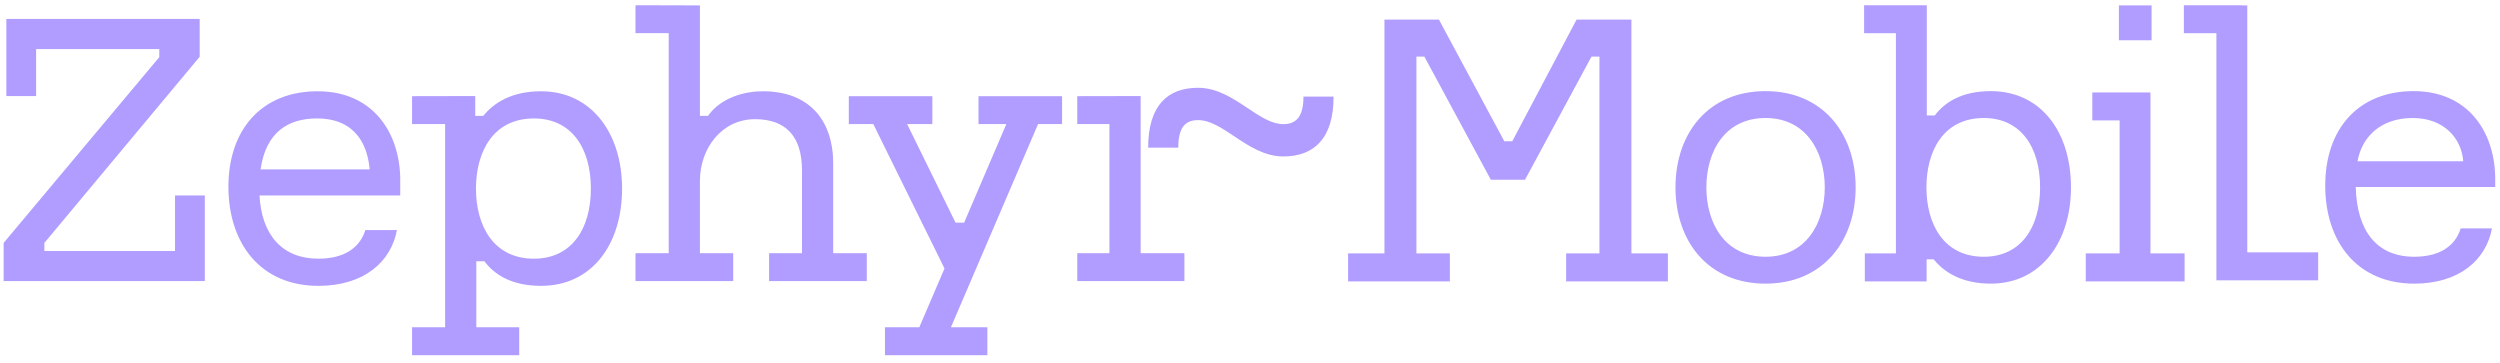 <svg width="172" height="25" viewBox="0 0 172 25" fill="none" xmlns="http://www.w3.org/2000/svg">
<path fill-rule="evenodd" clip-rule="evenodd" d="M57.323 11.256C57.323 8.199 55.605 6.28 52.499 6.28C50.781 6.28 49.392 6.987 48.71 7.972H48.154V0.372L43.722 0.36V2.279H46.007V17.419H43.722V19.339H50.444V17.419H48.154V12.443C48.154 10.195 49.67 8.199 51.943 8.199C54.09 8.199 55.176 9.412 55.176 11.71V17.419H52.913V19.339H59.634V17.419H57.323V11.256ZM37.217 6.28C35.196 6.28 33.958 7.088 33.251 7.972H32.696V6.608L28.349 6.617V8.536H30.624V22.518H28.349V24.437H35.721V22.518H32.771V17.975H33.327C34.009 18.884 35.196 19.667 37.217 19.667C40.728 19.667 42.799 16.813 42.799 12.973C42.799 9.21 40.728 6.28 37.217 6.28ZM36.737 17.798C33.908 17.798 32.746 15.474 32.746 12.973C32.746 10.473 33.908 8.149 36.737 8.149C39.288 8.149 40.652 10.144 40.652 12.973C40.652 15.802 39.288 17.798 36.737 17.798ZM67.322 8.536V6.617H73.07V8.536H71.419L65.422 22.518H67.931V24.437H60.885V22.518H63.248L64.982 18.471L60.083 8.536H58.398V6.617H64.146V8.536H62.41L65.742 15.319H66.332L69.237 8.536H67.322ZM78.476 6.608L74.116 6.617V8.536H76.329V17.419H74.116V19.339H81.487V17.419H78.476V6.608ZM88.289 8.541C89.173 8.541 89.678 8.036 89.678 6.647H91.75C91.75 9.551 90.386 10.764 88.289 10.764C86.998 10.764 85.912 10.04 84.908 9.371C84.047 8.797 83.246 8.263 82.429 8.263C81.545 8.263 81.065 8.768 81.065 10.158H78.994C78.994 7.253 80.333 6.04 82.429 6.04C83.742 6.04 84.839 6.773 85.847 7.445C86.701 8.015 87.49 8.541 88.289 8.541ZM12.042 17.267H3.053V16.712L13.738 3.905V1.304H0.462H0.437V6.608H2.485V3.375H10.959V3.931L0.25 16.712V19.339H14.091V13.448H12.042V17.267ZM15.715 12.847C15.715 8.932 17.989 6.28 21.853 6.28C25.642 6.28 27.461 9.083 27.536 12.216V13.448H17.852C18.005 16.178 19.425 17.798 21.904 17.798C23.697 17.798 24.758 17.04 25.137 15.828H27.309C26.905 18 25.061 19.667 21.904 19.667C17.938 19.667 15.715 16.762 15.715 12.847ZM25.433 11.655C25.31 10.233 24.646 8.149 21.803 8.149C19.811 8.149 18.295 9.101 17.926 11.655H25.433ZM95.25 1.348H98.998L103.496 9.718H104.045L108.468 1.348H112.241V17.435H114.75V19.36H107.75V17.435H110.042V3.896H109.493L104.92 12.367H102.571L97.998 3.896H97.449V17.435H99.75V19.36H92.75V17.435H95.25V1.348ZM121.471 19.514C125.394 19.514 127.668 16.615 127.668 12.892C127.668 9.169 125.394 6.27 121.471 6.27C117.523 6.27 115.274 9.169 115.274 12.892C115.274 16.615 117.523 19.514 121.471 19.514ZM121.471 8.119C124.245 8.119 125.544 10.418 125.544 12.892C125.544 15.366 124.245 17.664 121.471 17.664C118.673 17.664 117.398 15.366 117.398 12.892C117.398 10.418 118.673 8.119 121.471 8.119ZM142.483 12.892C142.483 16.615 140.434 19.514 136.961 19.514C134.962 19.514 133.737 18.714 133.038 17.84H132.55V19.36H128.3V17.435H130.439V2.285H128.25V0.36H130.439H132.5H132.563V7.944H133.113C133.787 7.045 134.962 6.27 136.961 6.27C140.434 6.27 142.483 9.094 142.483 12.892ZM140.359 12.892C140.359 10.093 139.01 8.119 136.486 8.119C133.687 8.119 132.538 10.418 132.538 12.892C132.538 15.366 133.687 17.665 136.486 17.665C139.01 17.665 140.359 15.691 140.359 12.892ZM145.78 0.371V2.768H148.028V0.371H145.78ZM147.953 6.595V17.435H150.3V19.36H143.5V17.435H145.829V8.285H143.95V6.36H147.95V6.595H147.953ZM154.612 17.36V0.371H154.25V0.36H150.25V2.285H152.489V19.188H152.49V19.285H159.49V17.36H154.612ZM162.075 12.867H171.671V12.142C171.596 9.044 169.796 6.27 166.048 6.27C162.225 6.27 159.976 8.894 159.976 12.767C159.976 16.64 162.175 19.514 166.098 19.514C169.222 19.514 171.046 17.864 171.446 15.715H169.297C168.922 16.915 167.872 17.664 166.098 17.664C163.5 17.664 162.15 15.865 162.075 12.867ZM169.472 11.093H162.2C162.475 9.493 163.724 8.119 165.998 8.119C168.122 8.119 169.347 9.493 169.472 11.093Z" fill="#B19CFF"/>
</svg>
